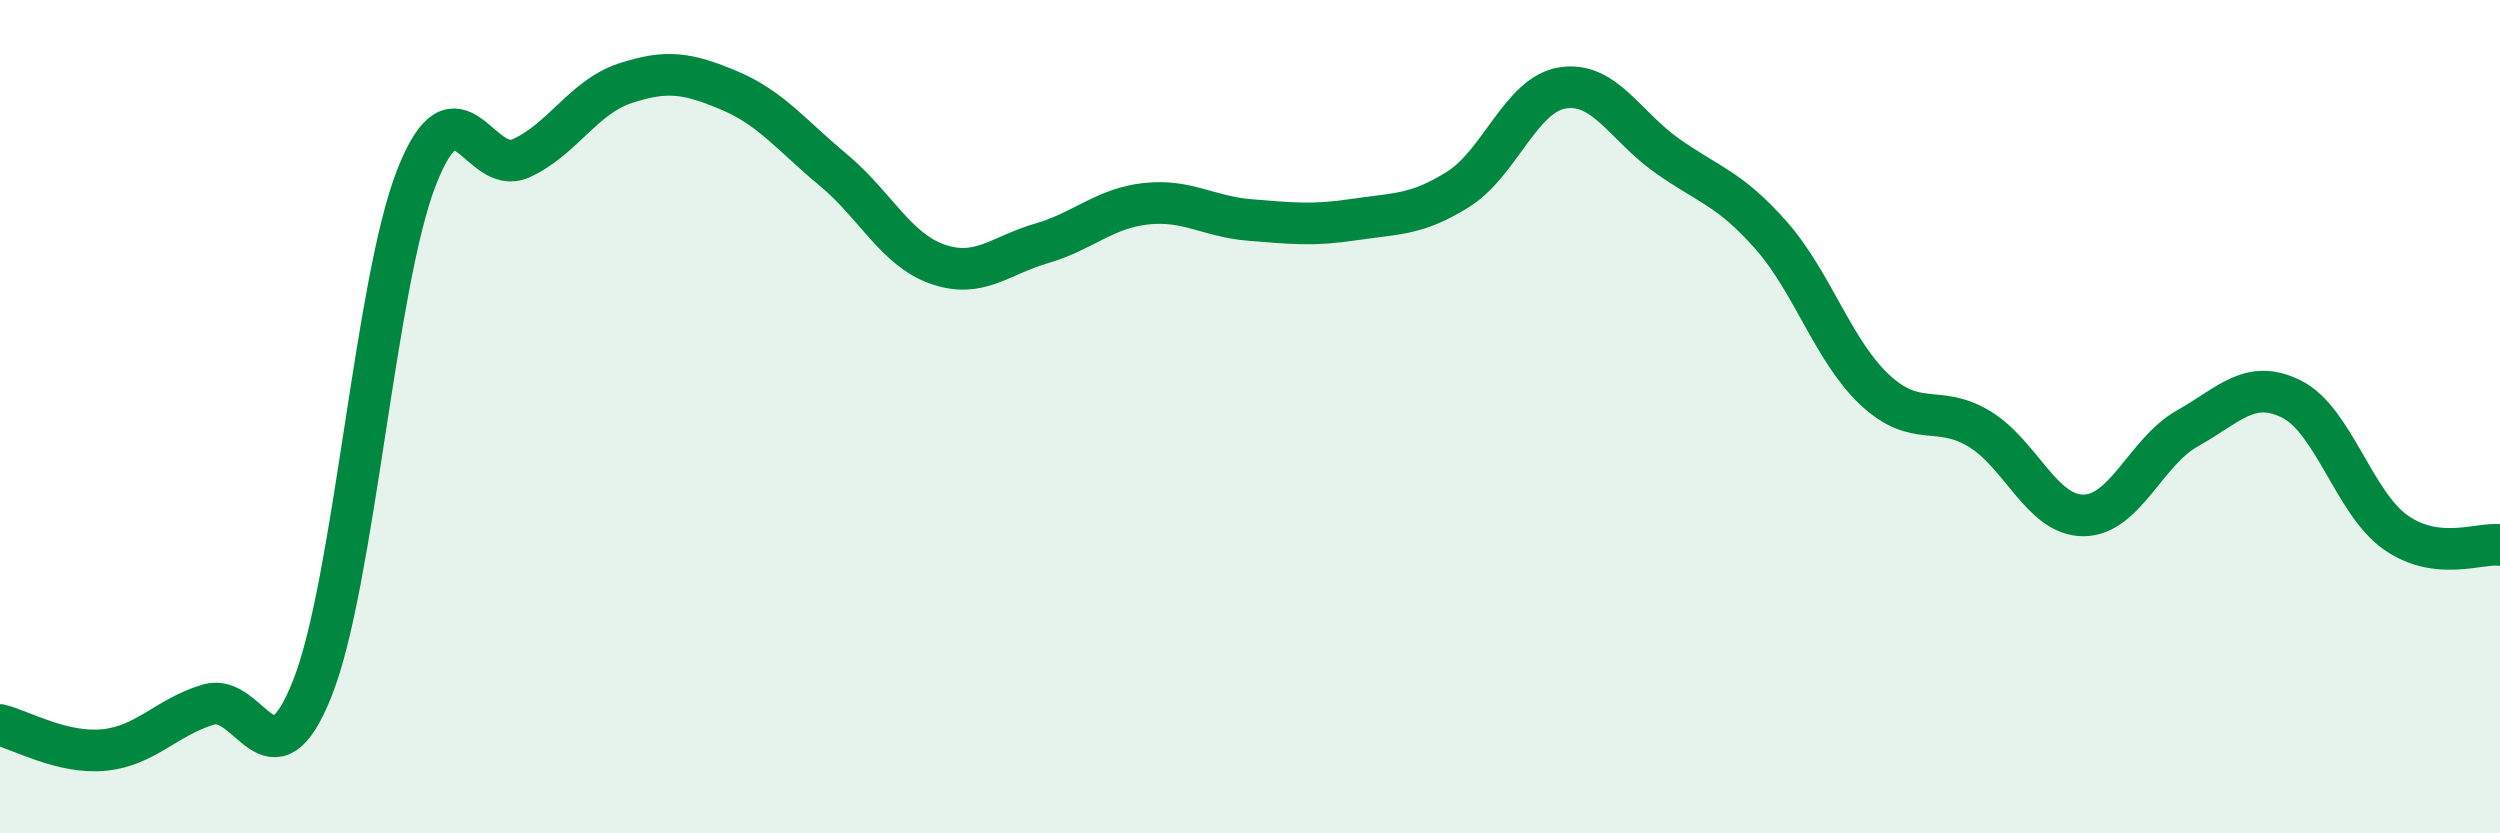 
    <svg width="60" height="20" viewBox="0 0 60 20" xmlns="http://www.w3.org/2000/svg">
      <path
        d="M 0,17.4 C 0.5,17.52 1.5,18.1 2.5,18 C 3.5,17.9 4,17.21 5,16.91 C 6,16.61 6.5,19.04 7.5,16.51 C 8.5,13.98 9,6.79 10,4.25 C 11,1.71 11.5,4.25 12.5,3.8 C 13.5,3.35 14,2.33 15,2 C 16,1.67 16.5,1.75 17.5,2.17 C 18.5,2.59 19,3.25 20,4.08 C 21,4.91 21.5,5.99 22.5,6.34 C 23.5,6.69 24,6.13 25,5.84 C 26,5.55 26.5,5 27.5,4.89 C 28.5,4.78 29,5.2 30,5.28 C 31,5.36 31.5,5.42 32.5,5.27 C 33.5,5.12 34,5.17 35,4.54 C 36,3.91 36.5,2.27 37.5,2.11 C 38.5,1.95 39,3.02 40,3.73 C 41,4.44 41.5,4.51 42.5,5.64 C 43.5,6.77 44,8.43 45,9.36 C 46,10.29 46.5,9.69 47.5,10.29 C 48.5,10.89 49,12.37 50,12.37 C 51,12.37 51.5,10.84 52.5,10.28 C 53.5,9.72 54,9.08 55,9.58 C 56,10.08 56.5,12.08 57.5,12.78 C 58.5,13.48 59.5,13.02 60,13.08L60 20L0 20Z"
        fill="#008740"
        opacity="0.1"
        stroke-linecap="round"
        stroke-linejoin="round"
      />
      <path
        d="M 0,17.4 C 0.5,17.52 1.5,18.1 2.5,18 C 3.5,17.9 4,17.21 5,16.91 C 6,16.61 6.5,19.04 7.5,16.51 C 8.5,13.98 9,6.79 10,4.25 C 11,1.71 11.5,4.25 12.5,3.8 C 13.5,3.35 14,2.33 15,2 C 16,1.67 16.5,1.75 17.5,2.17 C 18.5,2.59 19,3.25 20,4.08 C 21,4.91 21.5,5.99 22.5,6.34 C 23.5,6.69 24,6.13 25,5.84 C 26,5.55 26.5,5 27.5,4.89 C 28.5,4.78 29,5.2 30,5.28 C 31,5.36 31.5,5.42 32.5,5.27 C 33.5,5.12 34,5.17 35,4.54 C 36,3.91 36.5,2.27 37.5,2.11 C 38.5,1.95 39,3.02 40,3.73 C 41,4.44 41.5,4.51 42.5,5.64 C 43.5,6.77 44,8.43 45,9.36 C 46,10.29 46.5,9.69 47.5,10.29 C 48.5,10.89 49,12.37 50,12.37 C 51,12.37 51.5,10.84 52.5,10.28 C 53.5,9.72 54,9.08 55,9.58 C 56,10.08 56.5,12.08 57.5,12.78 C 58.5,13.48 59.5,13.02 60,13.08"
        stroke="#008740"
        stroke-width="1"
        fill="none"
        stroke-linecap="round"
        stroke-linejoin="round"
      />
    </svg>
  